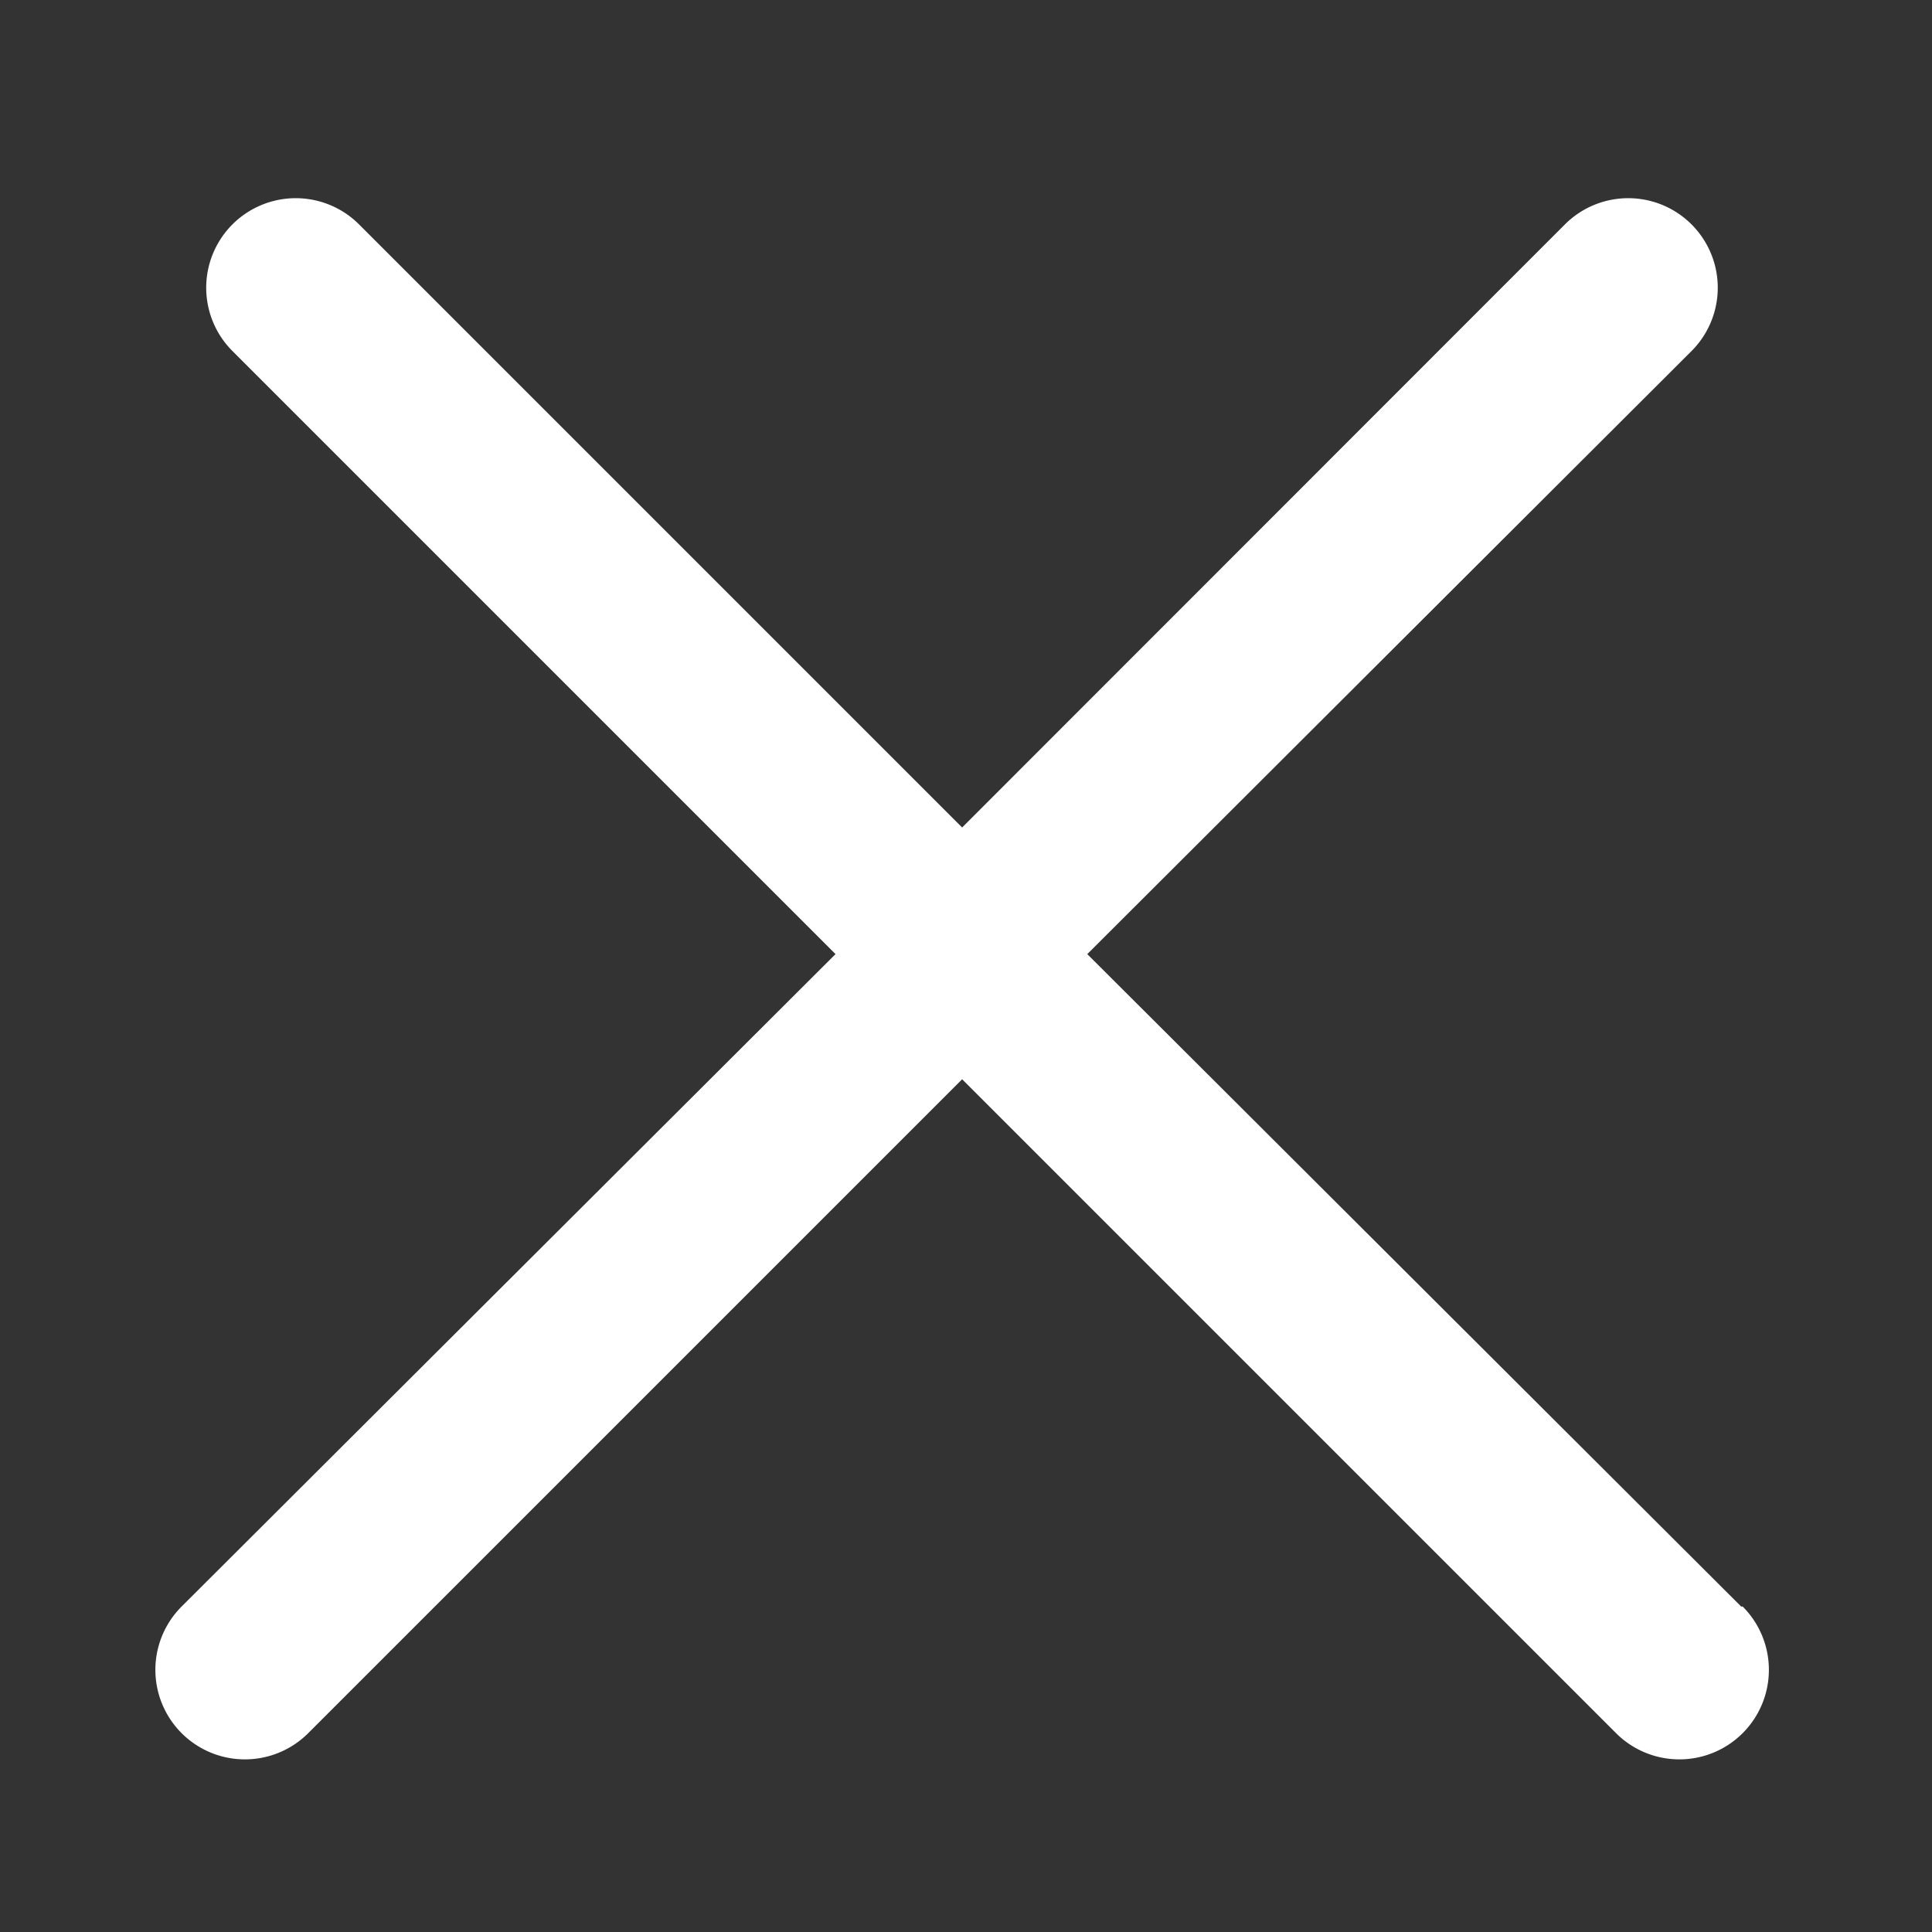 <svg id="レイヤー_2" data-name="レイヤー 2" xmlns="http://www.w3.org/2000/svg" viewBox="0 0 65 65"><rect x="0" y="0" width="65" height="65" fill="#333333" stroke="none"/><defs><style>.cls-1{fill:#fff;}</style></defs><path class="cls-1" d="M58.58,54.05l-22-21.95L56.91,11.81a3,3,0,1,0-4.26-4.26L32.37,27.84,12.08,7.55a3,3,0,1,0-4.26,4.26L28.11,32.1l-22,21.95a3,3,0,0,0,4.26,4.26l22-22,22,22a3,3,0,1,0,4.26-4.26Z"/></svg>